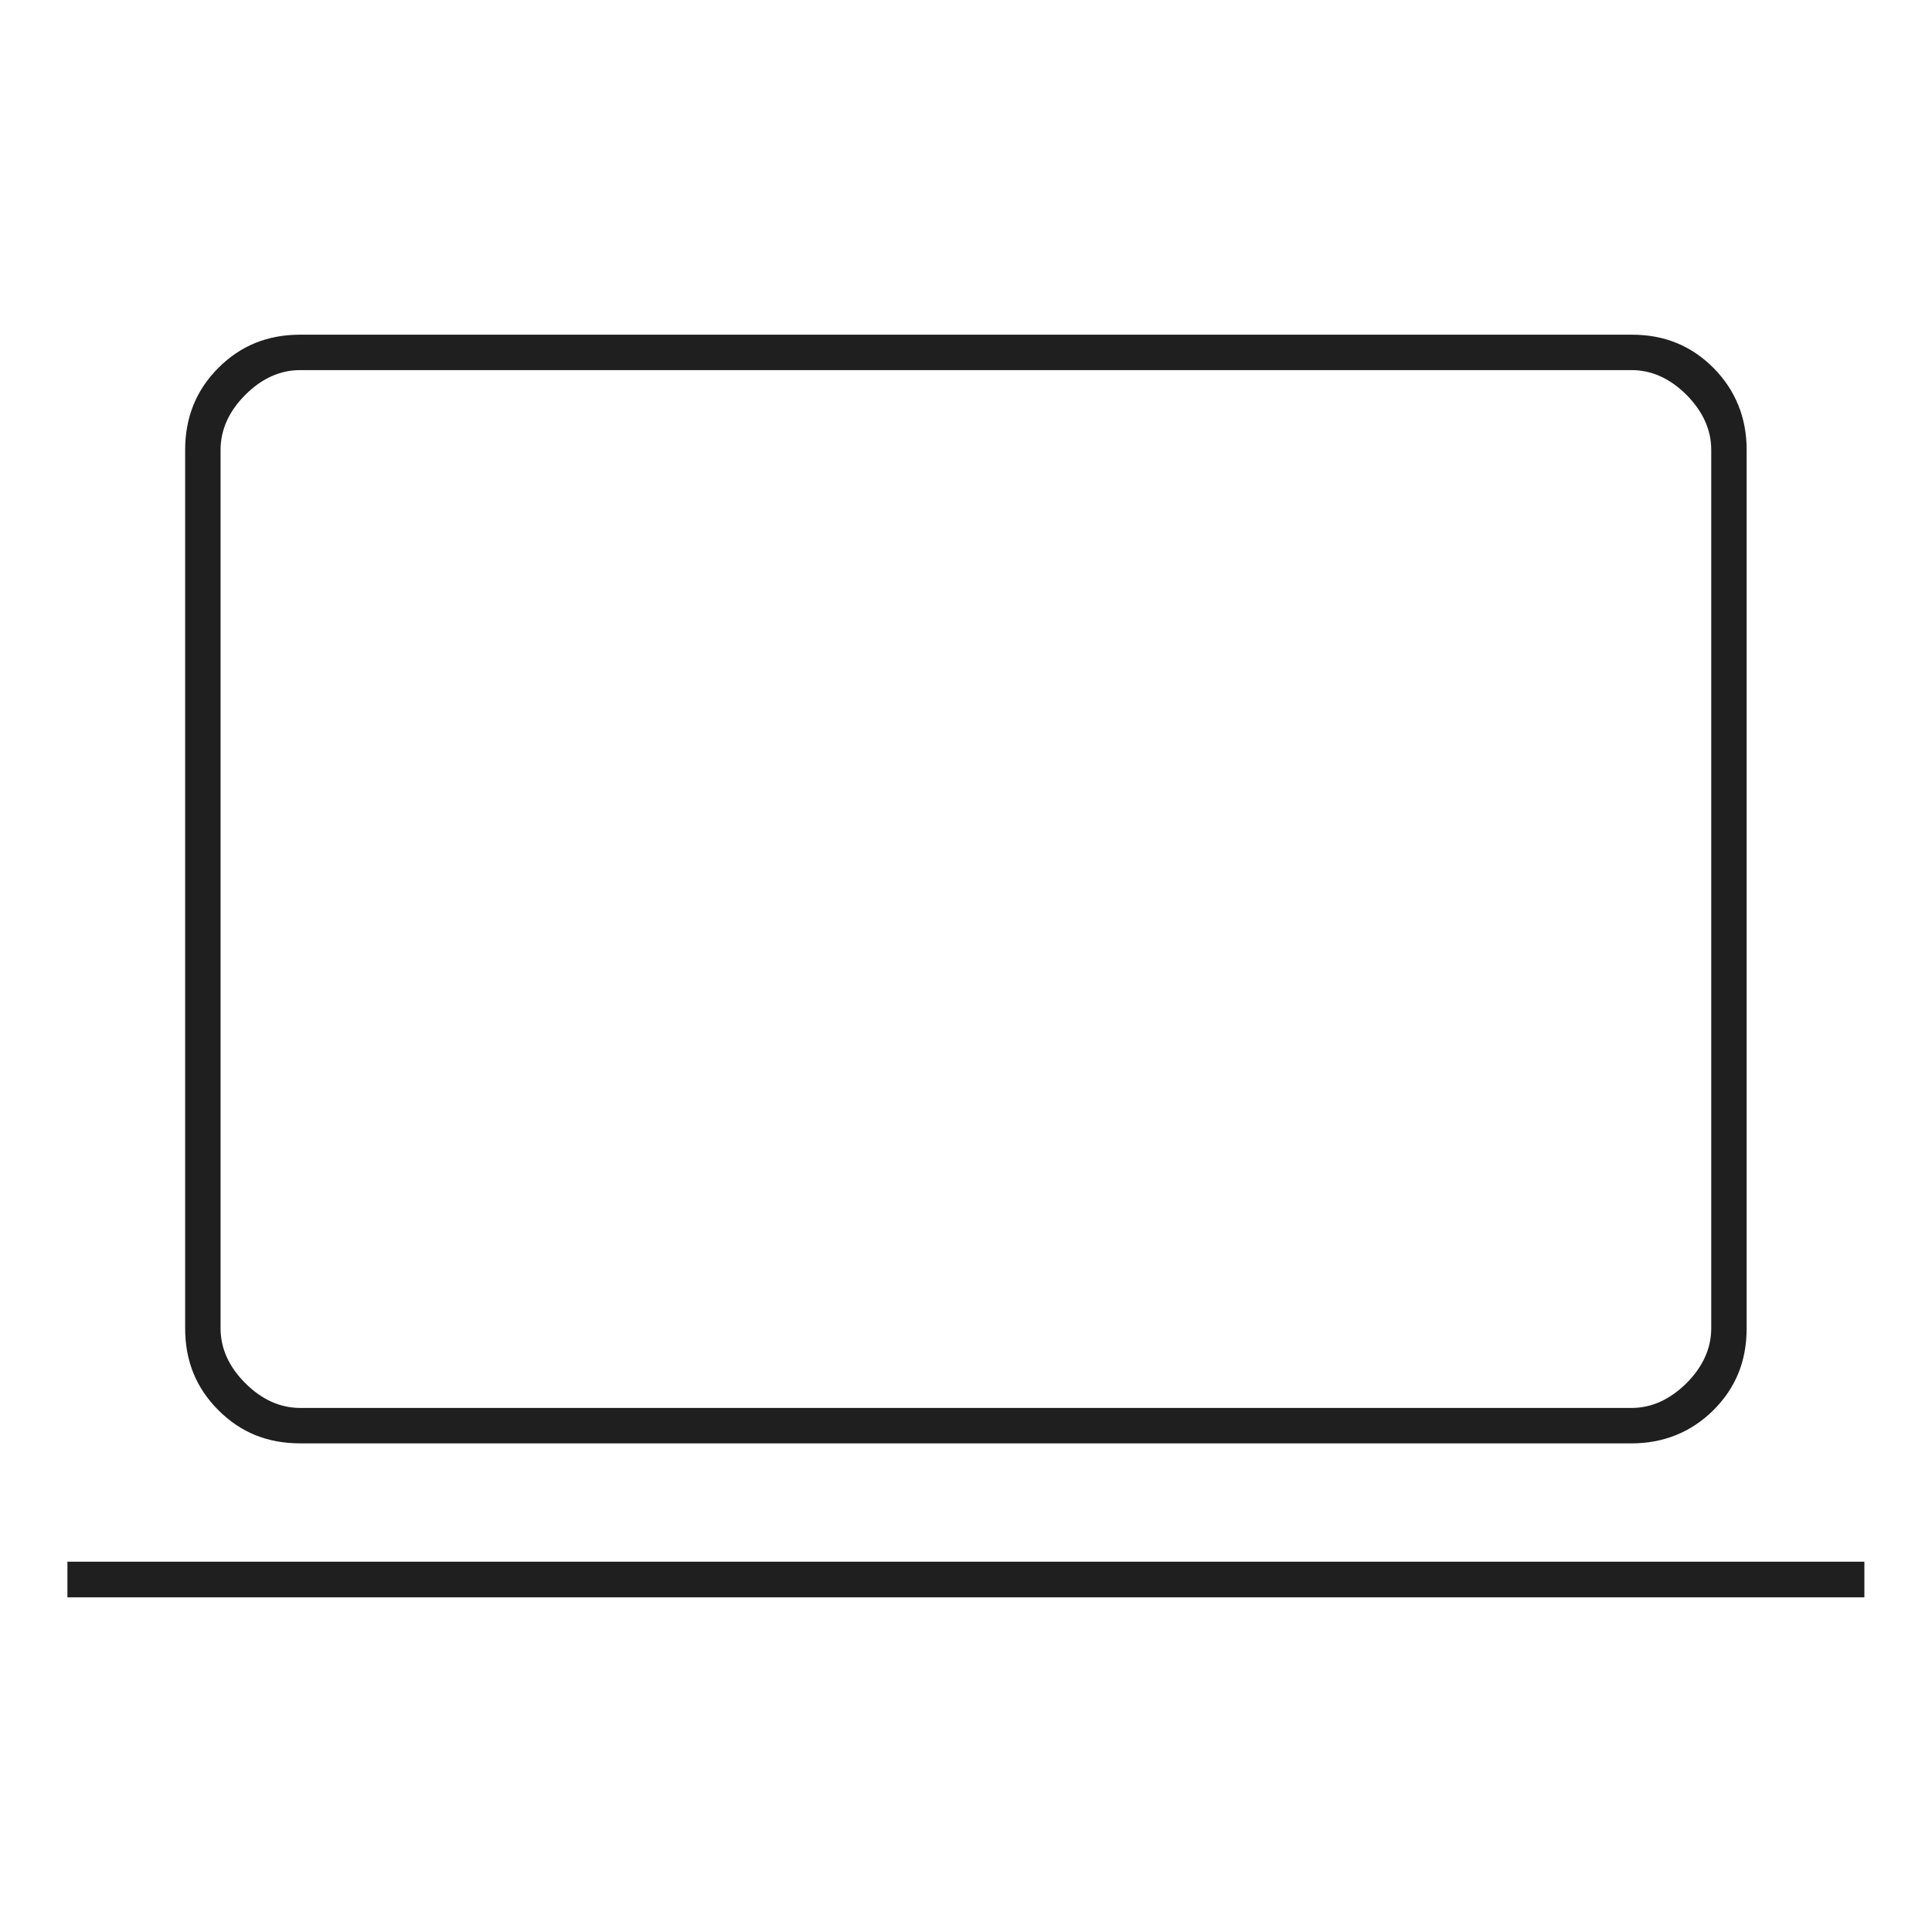 <svg xmlns="http://www.w3.org/2000/svg" xmlns:xlink="http://www.w3.org/1999/xlink" x="0px" y="0px" width="96px" height="96px" viewBox="0 0 96 96" xml:space="preserve"><g id="Calque_1" display="none"> <g display="inline"> <polygon fill="#1F1F1F" points="32.39,42.38 31.09,43.77 43.07,55.74 64.89,33.92 63.5,32.62 43.07,53.05 "></polygon> <path fill="#1F1F1F" d="M78.53,66.46c0.4-0.83,0.6-1.75,0.6-2.73V11.84c0-1.68-0.58-3.12-1.73-4.27 c-1.17-1.17-2.57-1.73-4.27-1.73H22.88c-1.68,0-3.12,0.58-4.27,1.73c-1.15,1.15-1.73,2.59-1.73,4.27v51.89 c0,0.98,0.2,1.9,0.6,2.73c0.39,0.82,1.01,1.5,1.83,2.04L48,90.08l28.68-21.57C77.52,67.97,78.14,67.28,78.53,66.46z M77.22,63.38 c0,0.68-0.15,1.32-0.45,1.91c-0.3,0.6-0.71,1.08-1.23,1.42L48,87.51L20.44,66.7c-0.5-0.33-0.91-0.81-1.21-1.41 c-0.3-0.59-0.45-1.24-0.45-1.91V11.84c0-1.03,0.43-1.98,1.27-2.82c0.84-0.84,1.79-1.27,2.82-1.27h50.25 c1.03,0,1.98,0.43,2.82,1.27c0.84,0.84,1.27,1.79,1.27,2.82V63.38z"></path> </g></g><g id="Calque_2" display="none"> <g display="inline"> <polygon fill="#1F1F1F" points="46.93,60.48 46.93,87.81 49.06,87.81 49.06,62.7 "></polygon> <polygon fill="#1F1F1F" points="67.55,62.71 67.55,87.81 69.68,87.81 69.68,60.58 "></polygon> <polygon fill="#1F1F1F" points="5.83,82.94 5.83,87.81 7.96,87.81 7.96,80.81 "></polygon> <polygon fill="#1F1F1F" points="88.04,42.22 88.04,87.81 90.17,87.81 90.17,40.09 "></polygon> <polygon fill="#1F1F1F" points="5.83,52.27 5.83,55.15 37.82,23.29 58.18,43.65 90.17,11.66 90.17,8.66 58.18,40.65 37.82,20.29 "></polygon> <polygon fill="#1F1F1F" points="26.45,62.58 26.45,87.81 28.58,87.81 28.58,60.45 "></polygon> </g></g><g id="Calque_3"> <g> <rect x="3.35" y="77.6" fill="#1F1F1F" width="89.29" height="1.77"></rect> <path fill="#1F1F1F" d="M81.08,16.63H14.92c-1.62,0-2.96,0.54-4.07,1.65c-1.1,1.1-1.65,2.46-1.65,4.07V66 c0,1.62,0.54,2.96,1.65,4.07c1.11,1.11,2.44,1.65,4.07,1.65h66.15c1.6,0,2.97-0.56,4.07-1.65c1.11-1.11,1.65-2.44,1.65-4.07V22.35 c0-1.6-0.56-2.97-1.65-4.07C84.03,17.17,82.7,16.63,81.08,16.63z M85.03,66c0,0.99-0.41,1.91-1.23,2.73 c-0.82,0.81-1.73,1.23-2.73,1.23H14.92c-0.99,0-1.91-0.41-2.73-1.23c-0.82-0.82-1.23-1.73-1.23-2.73V22.35 c0-0.99,0.41-1.91,1.23-2.73s1.73-1.23,2.73-1.23h66.15c0.99,0,1.91,0.41,2.73,1.23c0.81,0.82,1.23,1.73,1.23,2.73V66z"></path> </g></g><g id="Calque_4" display="none"> <g display="inline"> <rect x="6.17" y="47.15" fill="#1F1F1F" width="83.52" height="1.69"></rect> <rect x="6.17" y="26.63" fill="#1F1F1F" width="83.52" height="1.69"></rect> <rect x="6.17" y="6.24" fill="#1F1F1F" width="83.52" height="1.69"></rect> <rect x="6.17" y="67.54" fill="#1F1F1F" width="41.09" height="1.69"></rect> <rect x="6.17" y="88.07" fill="#1F1F1F" width="41.09" height="1.69"></rect> <polygon fill="#1F1F1F" points="89.55,69.21 88.29,67.96 69.48,86.64 69.01,87.1 68.54,86.64 60.87,79.1 59.78,80.12 69.15,89.49 "></polygon> </g></g></svg>
